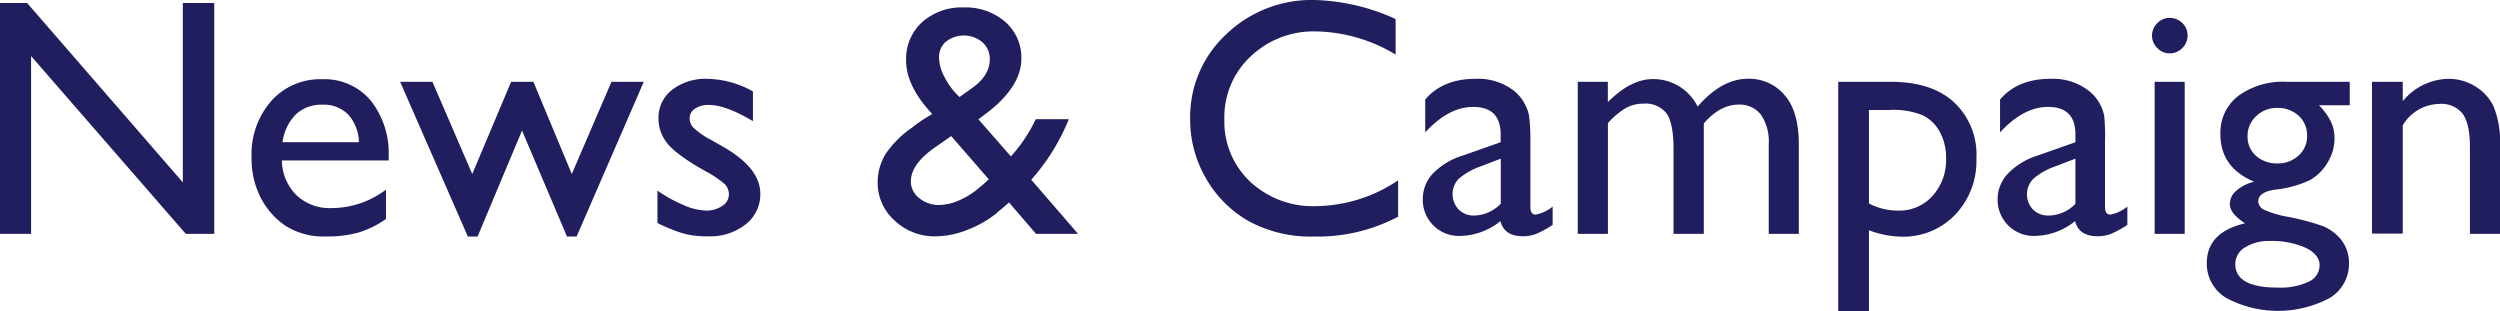 <svg xmlns="http://www.w3.org/2000/svg" viewBox="0 0 369.19 45.99"><defs><style>.cls-1{fill:#201e5e;}</style></defs><title>news-campaign</title><g id="レイヤー_2" data-name="レイヤー 2"><g id="デザイン"><path class="cls-1" d="M27,.44h4.64v34.1h-4.2L4.59,8.28V34.54H0V.44H4L27,26.93Z"/><path class="cls-1" d="M57.42,23.7H41.63a7.31,7.31,0,0,0,2.16,5.13,7.11,7.11,0,0,0,5.14,1.9A13.36,13.36,0,0,0,57,28v4.34a14.65,14.65,0,0,1-4.06,2,17.1,17.1,0,0,1-4.73.58,10.56,10.56,0,0,1-6-1.54,11.16,11.16,0,0,1-3.68-4.13,12.67,12.67,0,0,1-1.38-6,11.94,11.94,0,0,1,2.91-8.34,9.69,9.69,0,0,1,7.54-3.21,8.9,8.9,0,0,1,7.13,3.13,12.49,12.49,0,0,1,2.66,8.37ZM41.72,21H53a6.26,6.26,0,0,0-1.59-4.1,5.09,5.09,0,0,0-3.81-1.44,5.5,5.5,0,0,0-3.92,1.44A7.19,7.19,0,0,0,41.72,21Z"/><path class="cls-1" d="M90.3,12.08h4.77L85.15,34.93H83.73L77.09,19.28,70.53,34.93H69.09l-10-22.85h4.77L69.74,25.7l5.74-13.62h3.29L84.44,25.7Z"/><path class="cls-1" d="M97.09,32.93V28.15a20.67,20.67,0,0,0,3.85,2.13,8.87,8.87,0,0,0,3.31.82,4.17,4.17,0,0,0,2.39-.68,2,2,0,0,0,1-1.64,2.16,2.16,0,0,0-.65-1.62,14.8,14.8,0,0,0-2.79-1.87c-2.87-1.6-4.74-3-5.63-4.09a5.84,5.84,0,0,1-1.33-3.7,5.18,5.18,0,0,1,2-4.22,8,8,0,0,1,5.18-1.64,14.3,14.3,0,0,1,6.77,1.86v4.39q-4-2.38-6.47-2.39a3.56,3.56,0,0,0-2.09.55,1.69,1.69,0,0,0-.79,1.45,2.13,2.13,0,0,0,.71,1.5,12.37,12.37,0,0,0,2.53,1.7l1.59.91q5.61,3.16,5.61,7a5.59,5.59,0,0,1-2.16,4.52,8.47,8.47,0,0,1-5.55,1.77A13.25,13.25,0,0,1,101,34.5,22.87,22.87,0,0,1,97.09,32.93Z"/><path class="cls-1" d="M153,34.54l-4-4.65a21.4,21.4,0,0,1-1.76,1.49l0,.05a15.79,15.79,0,0,1-4.28,2.47,12.87,12.87,0,0,1-4.81,1,8.52,8.52,0,0,1-6-2.3A7.45,7.45,0,0,1,129.61,27a8,8,0,0,1,1.21-4.32,15,15,0,0,1,4-3.93l.07-.08a25.91,25.91,0,0,1,2.78-1.83c-2.57-2.75-3.86-5.38-3.86-7.91a7.33,7.33,0,0,1,2.37-5.66,8.74,8.74,0,0,1,6.16-2.17,8.88,8.88,0,0,1,6.1,2.12,7,7,0,0,1,2.39,5.43q0,4.47-6,8.7l-.34.27,4.8,5.48a23.13,23.13,0,0,0,3.67-5.5h4.88a30.71,30.71,0,0,1-5.55,8.94l6.92,8Zm-8.08-7.06,1.1-1-5.55-6.39-2.15,1.51q-3.81,2.56-3.81,5.2a3.12,3.12,0,0,0,1.25,2.47,4.58,4.58,0,0,0,3,1,7.63,7.63,0,0,0,3.09-.78A11.46,11.46,0,0,0,144.88,27.48ZM141.7,14.33,143.56,13q2.61-1.85,2.61-4.26a3.28,3.28,0,0,0-1.09-2.5,4.28,4.28,0,0,0-5.41-.07,3,3,0,0,0-1,2.32,6.35,6.35,0,0,0,.83,2.92A10.56,10.56,0,0,0,141.7,14.33Z"/><path class="cls-1" d="M206.47,26.63V32a25.42,25.42,0,0,1-12.4,2.93,19.15,19.15,0,0,1-9.7-2.29,16.84,16.84,0,0,1-6.29-6.33,17.11,17.11,0,0,1-2.32-8.71,16.63,16.63,0,0,1,5.31-12.52A18.19,18.19,0,0,1,194.16,0,30.78,30.78,0,0,1,206.1,2.81V8.06a23.48,23.48,0,0,0-11.69-3.42,13.5,13.5,0,0,0-9.73,3.7,12.26,12.26,0,0,0-3.87,9.26,12.17,12.17,0,0,0,3.81,9.23,13.56,13.56,0,0,0,9.74,3.61A22.1,22.1,0,0,0,206.47,26.63Z"/><path class="cls-1" d="M226,21v9.55q0,1.14.78,1.14a5.45,5.45,0,0,0,2.51-1.19v2.71a15,15,0,0,1-2.43,1.33,5.39,5.39,0,0,1-1.91.35c-1.91,0-3-.75-3.37-2.24a9.7,9.7,0,0,1-6,2.19,5.32,5.32,0,0,1-5.47-5.44,5.52,5.52,0,0,1,1.52-3.8A10.41,10.41,0,0,1,215.92,23l5.69-2V19.85c0-2.71-1.36-4.06-4.06-4.06-2.42,0-4.78,1.26-7.08,3.76V14.7q2.59-3.06,7.45-3.06a8.58,8.58,0,0,1,5.83,1.91,6.05,6.05,0,0,1,1.32,1.62,6,6,0,0,1,.75,2A30.87,30.87,0,0,1,226,21Zm-4.37,9.06V23.43l-3,1.15a9.87,9.87,0,0,0-3.21,1.82,3.29,3.29,0,0,0,0,4.55,3.12,3.12,0,0,0,2.31.88A5.62,5.62,0,0,0,221.61,30.1Z"/><path class="cls-1" d="M251.61,18.23V34.54h-4.47V22c0-2.49-.33-4.22-1-5.21a3.92,3.92,0,0,0-3.49-1.48,5.24,5.24,0,0,0-2.55.64,11.21,11.21,0,0,0-2.65,2.24V34.54H233V12.08h4.44v3c2.26-2.27,4.48-3.4,6.64-3.4a7.29,7.29,0,0,1,6.62,4.06c2.37-2.74,4.86-4.11,7.44-4.11a6.87,6.87,0,0,1,5.39,2.4c1.4,1.59,2.11,4,2.11,7.3V34.54h-4.44V21.24a7,7,0,0,0-1.15-4.3,3.94,3.94,0,0,0-3.3-1.49C254.92,15.45,253.21,16.38,251.61,18.23Z"/><path class="cls-1" d="M271.46,46V12.08h7.78q6,0,9.3,3a10.59,10.59,0,0,1,3.33,8.32,11.49,11.49,0,0,1-3.13,8.3,10.6,10.6,0,0,1-8,3.25A14.09,14.09,0,0,1,276,34V46Zm7.68-29.76H276V30.05a9.25,9.25,0,0,0,4.29,1.05,6.58,6.58,0,0,0,5.1-2.17,7.94,7.94,0,0,0,2-5.59,7.87,7.87,0,0,0-.94-3.88A5.68,5.68,0,0,0,283.88,17,11.48,11.48,0,0,0,279.14,16.23Z"/><path class="cls-1" d="M310.86,21v9.55c0,.76.26,1.14.79,1.14a5.45,5.45,0,0,0,2.51-1.19v2.71a15,15,0,0,1-2.43,1.33,5.4,5.4,0,0,1-1.92.35c-1.9,0-3-.75-3.37-2.24a9.66,9.66,0,0,1-6,2.19A5.32,5.32,0,0,1,295,29.44a5.47,5.47,0,0,1,1.52-3.8A10.35,10.35,0,0,1,300.81,23l5.68-2V19.85q0-4.07-4.05-4.06c-2.42,0-4.78,1.26-7.08,3.76V14.7q2.59-3.06,7.45-3.06a8.58,8.58,0,0,1,5.83,1.91A6.05,6.05,0,0,1,310,15.17a6,6,0,0,1,.75,2A31.52,31.52,0,0,1,310.86,21Zm-4.37,9.06V23.43l-3,1.15a9.87,9.87,0,0,0-3.21,1.82,3.26,3.26,0,0,0-.05,4.55,3.11,3.11,0,0,0,2.3.88A5.59,5.59,0,0,0,306.49,30.1Z"/><path class="cls-1" d="M320.39,2.64a2.64,2.64,0,0,1,1.88.75,2.51,2.51,0,0,1,.78,1.86,2.53,2.53,0,0,1-.78,1.85,2.58,2.58,0,0,1-1.88.78,2.45,2.45,0,0,1-1.81-.79,2.54,2.54,0,0,1-.78-1.84,2.52,2.52,0,0,1,.78-1.82A2.45,2.45,0,0,1,320.39,2.64Zm-2.2,9.44h4.44V34.54h-4.44Z"/><path class="cls-1" d="M327.9,19.85a6.86,6.86,0,0,1,2.63-5.68,11.22,11.22,0,0,1,7.16-2.09H347v3.47h-4.54A9.18,9.18,0,0,1,344.24,18a5.89,5.89,0,0,1,.51,2.51,6.69,6.69,0,0,1-1,3.46,7.07,7.07,0,0,1-2.58,2.6A15.82,15.82,0,0,1,336,28c-1.68.24-2.51.82-2.51,1.73a1.46,1.46,0,0,0,.94,1.28,14.5,14.5,0,0,0,3.4,1,36.7,36.7,0,0,1,5.31,1.42,7,7,0,0,1,2.14,1.46,5.53,5.53,0,0,1,1.61,4,5.88,5.88,0,0,1-2.84,5.11,16.26,16.26,0,0,1-15.29,0,5.9,5.9,0,0,1-2.87-5.14q0-4.56,5.64-5.88c-1.5-1-2.24-1.91-2.24-2.85a2.62,2.62,0,0,1,1-2,6.05,6.05,0,0,1,2.6-1.29Q327.91,24.75,327.9,19.85Zm7.3,15.74a6.54,6.54,0,0,0-3.67.95A2.86,2.86,0,0,0,330.1,39c0,2.31,2.09,3.47,6.25,3.47a9.84,9.84,0,0,0,4.58-.87,2.67,2.67,0,0,0,1.62-2.45c0-1-.68-1.89-2.05-2.55A12.2,12.2,0,0,0,335.2,35.59Zm1.05-19.65a4.27,4.27,0,0,0-3.07,1.22,3.9,3.9,0,0,0-1.27,2.93A3.71,3.71,0,0,0,333.15,23a4.52,4.52,0,0,0,3.15,1.13,4.42,4.42,0,0,0,3.14-1.16A3.75,3.75,0,0,0,340.7,20a3.85,3.85,0,0,0-1.27-2.93A4.52,4.52,0,0,0,336.25,15.94Z"/><path class="cls-1" d="M354.83,12.08v2.86a8.94,8.94,0,0,1,6.77-3.3,7.45,7.45,0,0,1,3.9,1.09,7.07,7.07,0,0,1,2.75,3,14.18,14.18,0,0,1,.94,6V34.54h-4.44V21.75q0-3.43-1.05-4.92a4,4,0,0,0-3.52-1.48,6.41,6.41,0,0,0-5.35,3.15v16h-4.54V12.08Z"/></g></g></svg>

